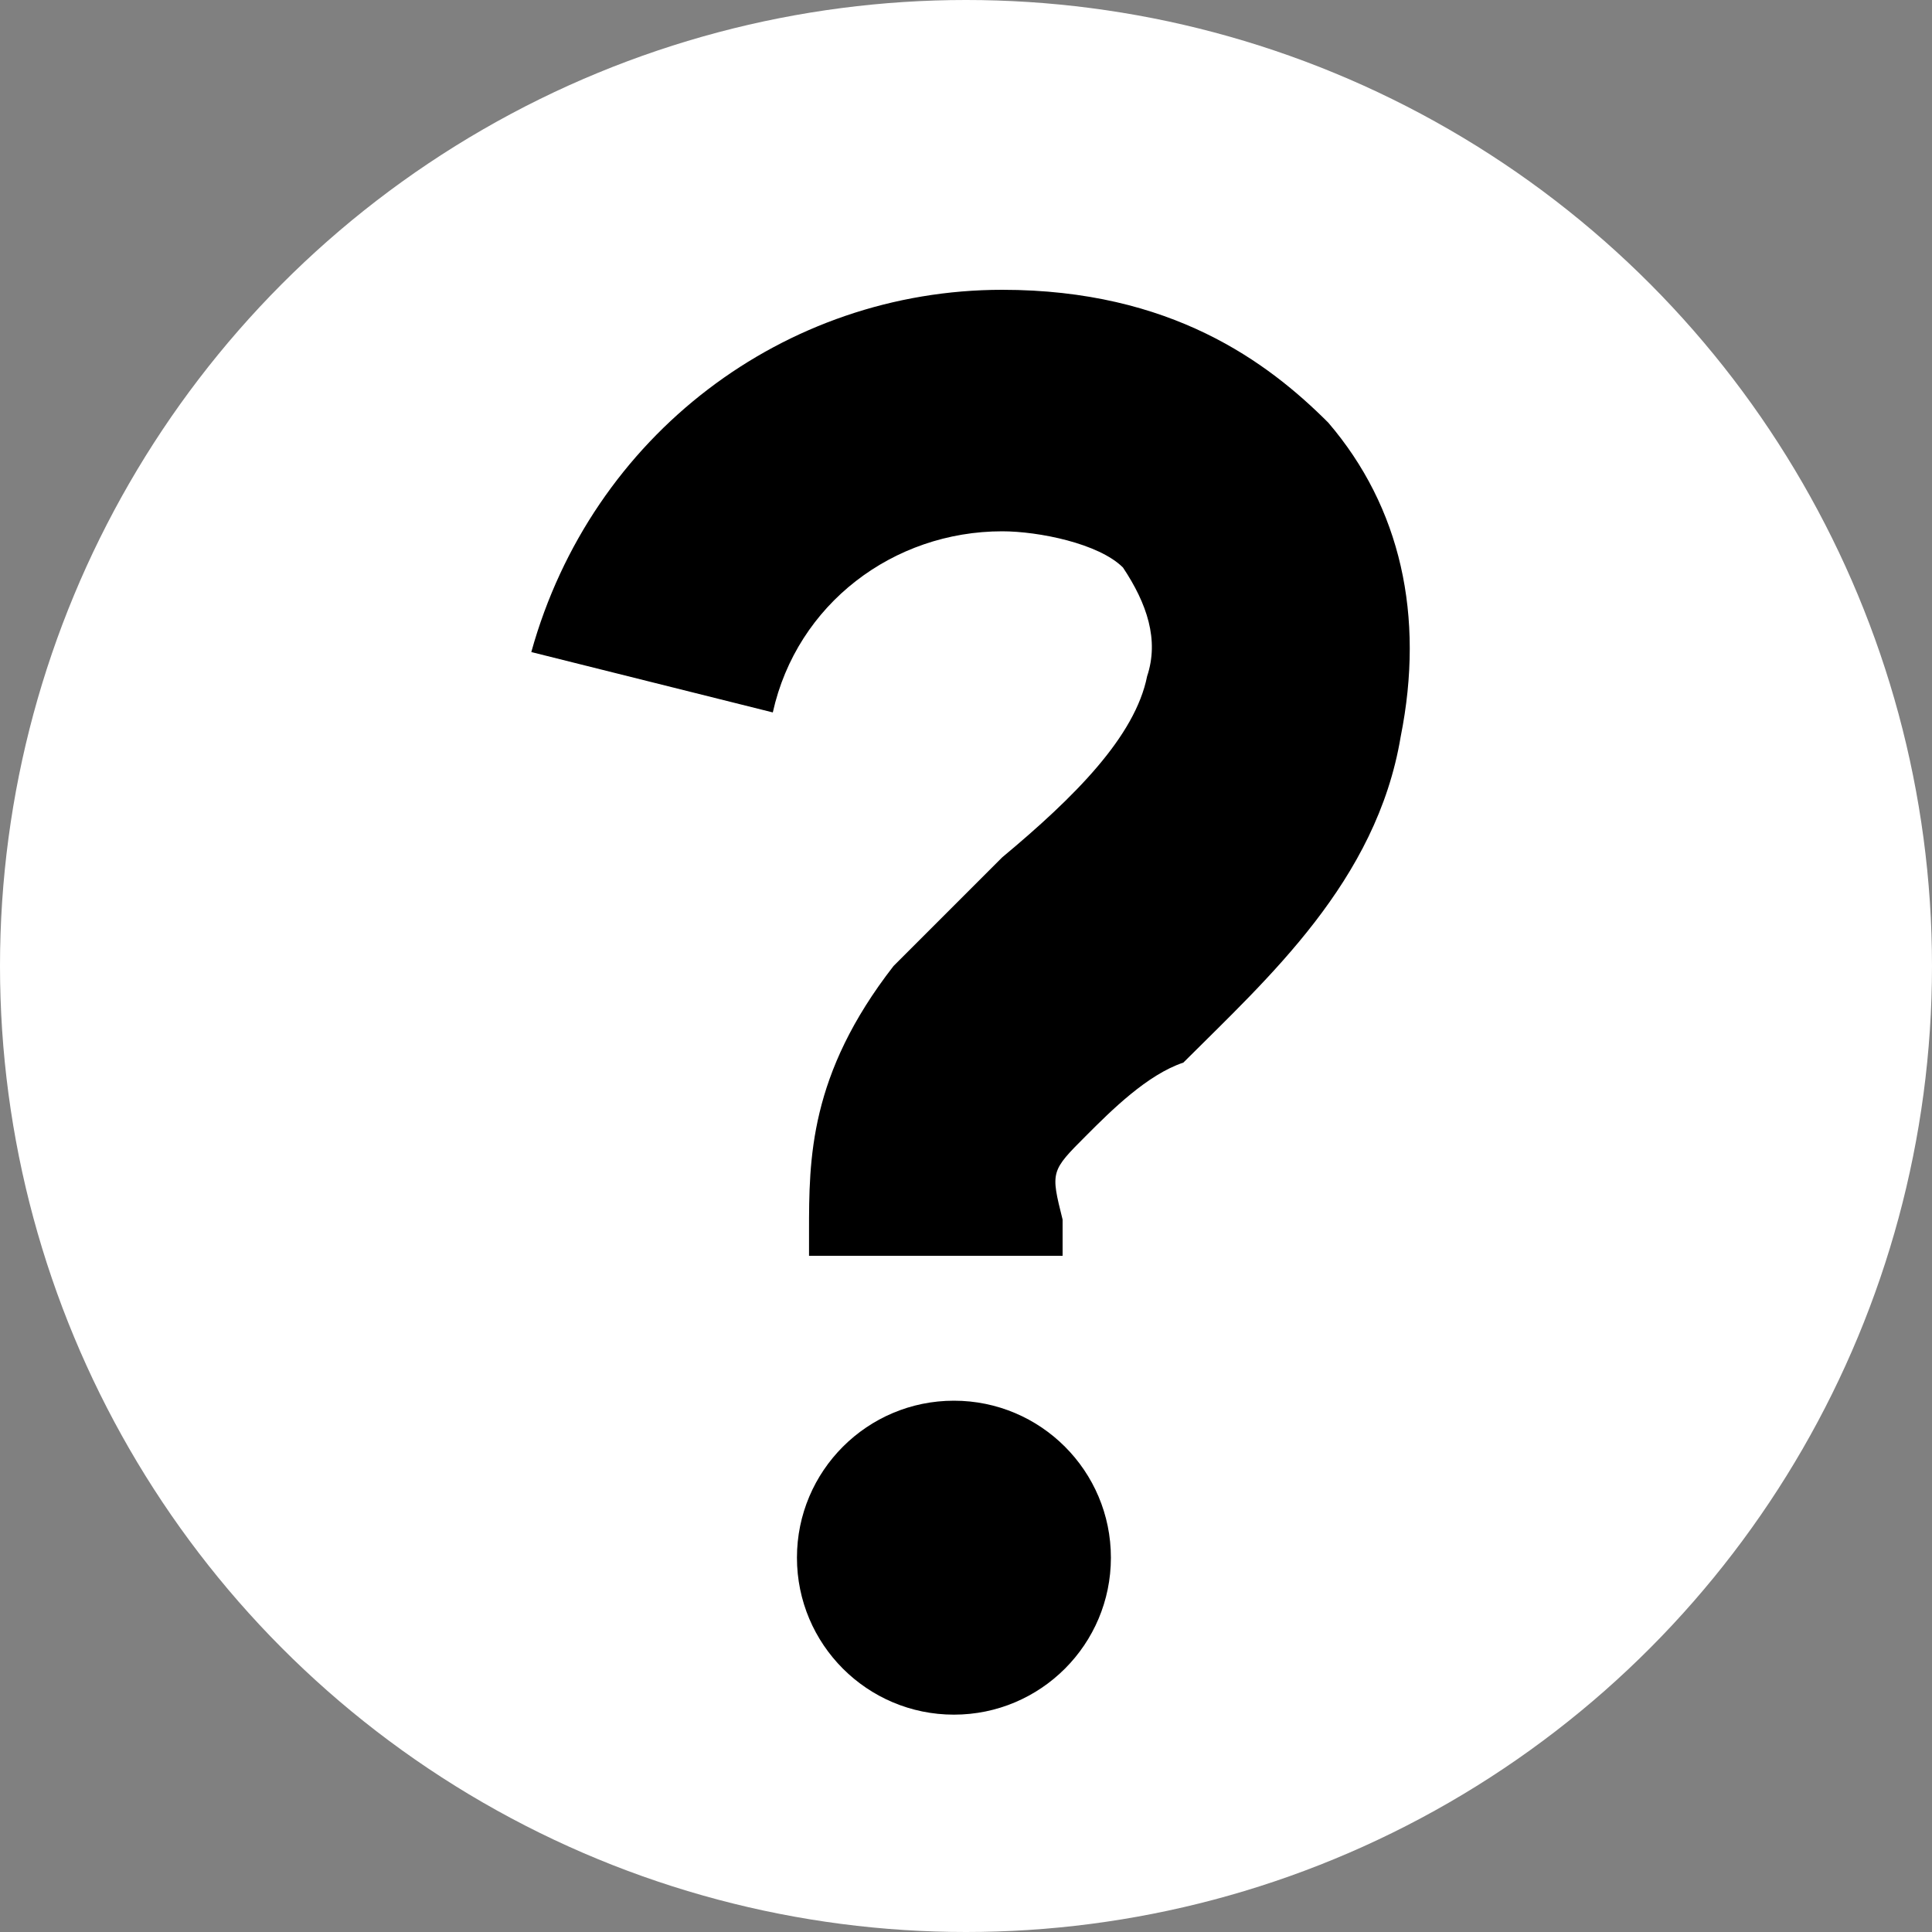 <?xml version="1.0" encoding="utf-8"?>
<!-- Generator: Adobe Illustrator 22.1.0, SVG Export Plug-In . SVG Version: 6.00 Build 0)  -->
<svg version="1.1" id="Layer_1" xmlns="http://www.w3.org/2000/svg" xmlns:xlink="http://www.w3.org/1999/xlink" x="0px" y="0px"
	 viewBox="0 0 16 16" style="enable-background:new 0 0 16 16;" xml:space="preserve">
<rect x="0" y="0" width="16" height="16" fill="#808080" stroke="none"/>
<style type="text/css">
	.st0{fill:#FFFFFF;}
</style>
<title>icon</title>
<circle class="st0" cx="8" cy="8" r="8"/>
<circle cx="7.9" cy="12.9" r="1.3"/>
<g>
	<path d="M8.8,10.4H6.7c0-0.1,0-0.2,0-0.2c0-0.6,0-1.3,0.7-2.2c0.3-0.3,0.6-0.6,0.9-0.9c0.6-0.5,1.1-1,1.2-1.5
		c0.1-0.3,0-0.6-0.2-0.9C9.1,4.5,8.6,4.4,8.3,4.4C7.4,4.4,6.6,5,6.4,5.9l-2-0.5c0.5-1.8,2.1-3,3.9-3c1.4,0,2.2,0.6,2.7,1.1
		c0.6,0.7,0.8,1.6,0.6,2.6c-0.2,1.2-1.1,2-1.8,2.7C9.5,8.9,9.2,9.2,9,9.4c-0.3,0.3-0.3,0.3-0.2,0.7C8.8,10.2,8.8,10.3,8.8,10.4z"/>
</g>
</svg>
